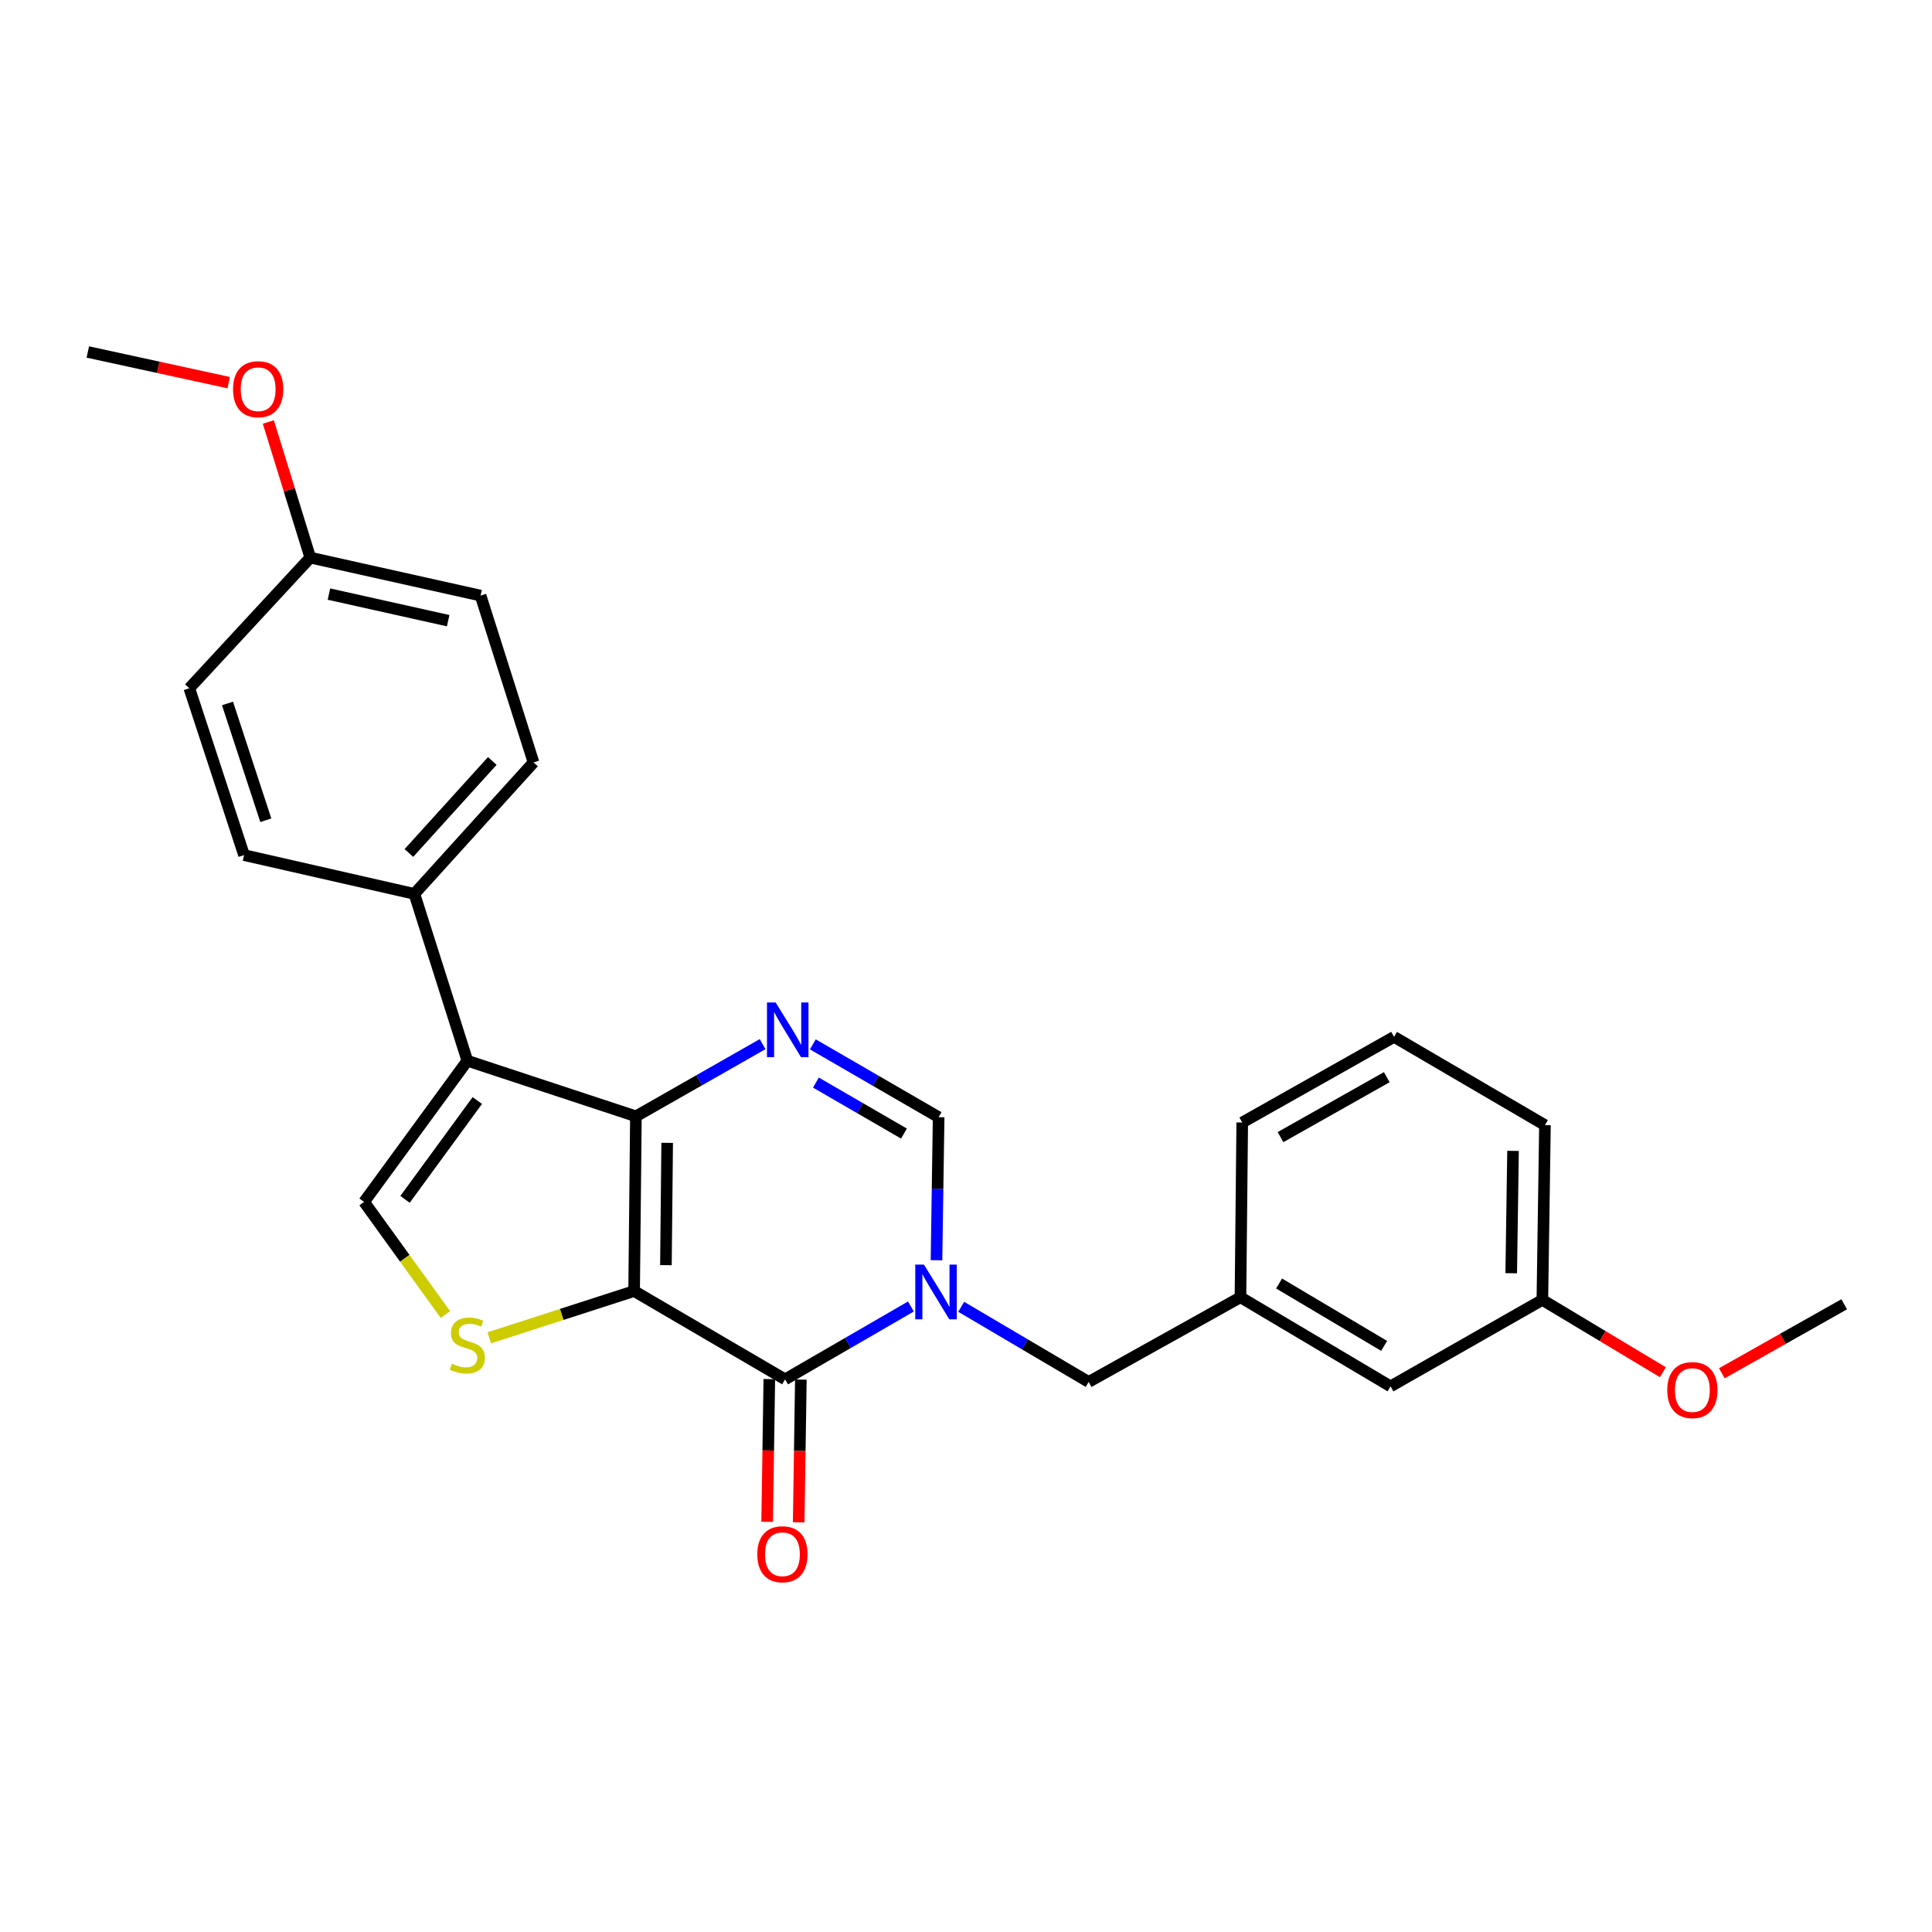 <?xml version='1.0' encoding='iso-8859-1'?>
<svg version='1.1' baseProfile='full'
              xmlns='http://www.w3.org/2000/svg'
                      xmlns:rdkit='http://www.rdkit.org/xml'
                      xmlns:xlink='http://www.w3.org/1999/xlink'
                  xml:space='preserve'
width='1000px' height='1000px' viewBox='0 0 1000 1000'>
<!-- END OF HEADER -->
<rect style='opacity:1.0;fill:#FFFFFF;stroke:none' width='1000' height='1000' x='0' y='0'> </rect>
<path class='bond-0' d='M 328.22,668.244 L 329.145,577.807' style='fill:none;fill-rule:evenodd;stroke:#000000;stroke-width:6px;stroke-linecap:butt;stroke-linejoin:miter;stroke-opacity:1' />
<path class='bond-0' d='M 344.681,654.846 L 345.329,591.539' style='fill:none;fill-rule:evenodd;stroke:#000000;stroke-width:6px;stroke-linecap:butt;stroke-linejoin:miter;stroke-opacity:1' />
<path class='bond-1' d='M 328.22,668.244 L 406.361,713.948' style='fill:none;fill-rule:evenodd;stroke:#000000;stroke-width:6px;stroke-linecap:butt;stroke-linejoin:miter;stroke-opacity:1' />
<path class='bond-5' d='M 328.22,668.244 L 290.734,680.35' style='fill:none;fill-rule:evenodd;stroke:#000000;stroke-width:6px;stroke-linecap:butt;stroke-linejoin:miter;stroke-opacity:1' />
<path class='bond-5' d='M 290.734,680.35 L 253.248,692.456' style='fill:none;fill-rule:evenodd;stroke:#CCCC00;stroke-width:6px;stroke-linecap:butt;stroke-linejoin:miter;stroke-opacity:1' />
<path class='bond-3' d='M 329.145,577.807 L 241.9,549.033' style='fill:none;fill-rule:evenodd;stroke:#000000;stroke-width:6px;stroke-linecap:butt;stroke-linejoin:miter;stroke-opacity:1' />
<path class='bond-4' d='M 329.145,577.807 L 361.937,559.125' style='fill:none;fill-rule:evenodd;stroke:#000000;stroke-width:6px;stroke-linecap:butt;stroke-linejoin:miter;stroke-opacity:1' />
<path class='bond-4' d='M 361.937,559.125 L 394.73,540.444' style='fill:none;fill-rule:evenodd;stroke:#0000FF;stroke-width:6px;stroke-linecap:butt;stroke-linejoin:miter;stroke-opacity:1' />
<path class='bond-2' d='M 406.361,713.948 L 438.924,695.095' style='fill:none;fill-rule:evenodd;stroke:#000000;stroke-width:6px;stroke-linecap:butt;stroke-linejoin:miter;stroke-opacity:1' />
<path class='bond-2' d='M 438.924,695.095 L 471.487,676.241' style='fill:none;fill-rule:evenodd;stroke:#0000FF;stroke-width:6px;stroke-linecap:butt;stroke-linejoin:miter;stroke-opacity:1' />
<path class='bond-10' d='M 398.201,713.824 L 397.638,750.757' style='fill:none;fill-rule:evenodd;stroke:#000000;stroke-width:6px;stroke-linecap:butt;stroke-linejoin:miter;stroke-opacity:1' />
<path class='bond-10' d='M 397.638,750.757 L 397.075,787.689' style='fill:none;fill-rule:evenodd;stroke:#FF0000;stroke-width:6px;stroke-linecap:butt;stroke-linejoin:miter;stroke-opacity:1' />
<path class='bond-10' d='M 414.522,714.073 L 413.959,751.005' style='fill:none;fill-rule:evenodd;stroke:#000000;stroke-width:6px;stroke-linecap:butt;stroke-linejoin:miter;stroke-opacity:1' />
<path class='bond-10' d='M 413.959,751.005 L 413.396,787.938' style='fill:none;fill-rule:evenodd;stroke:#FF0000;stroke-width:6px;stroke-linecap:butt;stroke-linejoin:miter;stroke-opacity:1' />
<path class='bond-7' d='M 484.73,652.294 L 485.282,615.277' style='fill:none;fill-rule:evenodd;stroke:#0000FF;stroke-width:6px;stroke-linecap:butt;stroke-linejoin:miter;stroke-opacity:1' />
<path class='bond-7' d='M 485.282,615.277 L 485.835,578.26' style='fill:none;fill-rule:evenodd;stroke:#000000;stroke-width:6px;stroke-linecap:butt;stroke-linejoin:miter;stroke-opacity:1' />
<path class='bond-8' d='M 497.517,676.4 L 530.497,695.845' style='fill:none;fill-rule:evenodd;stroke:#0000FF;stroke-width:6px;stroke-linecap:butt;stroke-linejoin:miter;stroke-opacity:1' />
<path class='bond-8' d='M 530.497,695.845 L 563.478,715.29' style='fill:none;fill-rule:evenodd;stroke:#000000;stroke-width:6px;stroke-linecap:butt;stroke-linejoin:miter;stroke-opacity:1' />
<path class='bond-9' d='M 241.9,549.033 L 214.487,462.677' style='fill:none;fill-rule:evenodd;stroke:#000000;stroke-width:6px;stroke-linecap:butt;stroke-linejoin:miter;stroke-opacity:1' />
<path class='bond-26' d='M 241.9,549.033 L 188.452,622.114' style='fill:none;fill-rule:evenodd;stroke:#000000;stroke-width:6px;stroke-linecap:butt;stroke-linejoin:miter;stroke-opacity:1' />
<path class='bond-26' d='M 247.058,569.631 L 209.644,620.788' style='fill:none;fill-rule:evenodd;stroke:#000000;stroke-width:6px;stroke-linecap:butt;stroke-linejoin:miter;stroke-opacity:1' />
<path class='bond-27' d='M 420.727,540.562 L 453.281,559.411' style='fill:none;fill-rule:evenodd;stroke:#0000FF;stroke-width:6px;stroke-linecap:butt;stroke-linejoin:miter;stroke-opacity:1' />
<path class='bond-27' d='M 453.281,559.411 L 485.835,578.26' style='fill:none;fill-rule:evenodd;stroke:#000000;stroke-width:6px;stroke-linecap:butt;stroke-linejoin:miter;stroke-opacity:1' />
<path class='bond-27' d='M 422.314,560.343 L 445.102,573.537' style='fill:none;fill-rule:evenodd;stroke:#0000FF;stroke-width:6px;stroke-linecap:butt;stroke-linejoin:miter;stroke-opacity:1' />
<path class='bond-27' d='M 445.102,573.537 L 467.89,586.731' style='fill:none;fill-rule:evenodd;stroke:#000000;stroke-width:6px;stroke-linecap:butt;stroke-linejoin:miter;stroke-opacity:1' />
<path class='bond-6' d='M 230.538,680.388 L 209.495,651.251' style='fill:none;fill-rule:evenodd;stroke:#CCCC00;stroke-width:6px;stroke-linecap:butt;stroke-linejoin:miter;stroke-opacity:1' />
<path class='bond-6' d='M 209.495,651.251 L 188.452,622.114' style='fill:none;fill-rule:evenodd;stroke:#000000;stroke-width:6px;stroke-linecap:butt;stroke-linejoin:miter;stroke-opacity:1' />
<path class='bond-11' d='M 563.478,715.29 L 642.063,671.455' style='fill:none;fill-rule:evenodd;stroke:#000000;stroke-width:6px;stroke-linecap:butt;stroke-linejoin:miter;stroke-opacity:1' />
<path class='bond-12' d='M 214.487,462.677 L 276.151,394.628' style='fill:none;fill-rule:evenodd;stroke:#000000;stroke-width:6px;stroke-linecap:butt;stroke-linejoin:miter;stroke-opacity:1' />
<path class='bond-12' d='M 211.641,441.509 L 254.806,393.875' style='fill:none;fill-rule:evenodd;stroke:#000000;stroke-width:6px;stroke-linecap:butt;stroke-linejoin:miter;stroke-opacity:1' />
<path class='bond-13' d='M 214.487,462.677 L 126.325,442.599' style='fill:none;fill-rule:evenodd;stroke:#000000;stroke-width:6px;stroke-linecap:butt;stroke-linejoin:miter;stroke-opacity:1' />
<path class='bond-14' d='M 642.063,671.455 L 719.742,717.585' style='fill:none;fill-rule:evenodd;stroke:#000000;stroke-width:6px;stroke-linecap:butt;stroke-linejoin:miter;stroke-opacity:1' />
<path class='bond-14' d='M 662.049,664.34 L 716.424,696.631' style='fill:none;fill-rule:evenodd;stroke:#000000;stroke-width:6px;stroke-linecap:butt;stroke-linejoin:miter;stroke-opacity:1' />
<path class='bond-22' d='M 642.063,671.455 L 642.979,581.008' style='fill:none;fill-rule:evenodd;stroke:#000000;stroke-width:6px;stroke-linecap:butt;stroke-linejoin:miter;stroke-opacity:1' />
<path class='bond-17' d='M 276.151,394.628 L 248.746,308.281' style='fill:none;fill-rule:evenodd;stroke:#000000;stroke-width:6px;stroke-linecap:butt;stroke-linejoin:miter;stroke-opacity:1' />
<path class='bond-16' d='M 126.325,442.599 L 97.996,356.243' style='fill:none;fill-rule:evenodd;stroke:#000000;stroke-width:6px;stroke-linecap:butt;stroke-linejoin:miter;stroke-opacity:1' />
<path class='bond-16' d='M 137.585,424.558 L 117.755,364.108' style='fill:none;fill-rule:evenodd;stroke:#000000;stroke-width:6px;stroke-linecap:butt;stroke-linejoin:miter;stroke-opacity:1' />
<path class='bond-18' d='M 719.742,717.585 L 798.327,672.824' style='fill:none;fill-rule:evenodd;stroke:#000000;stroke-width:6px;stroke-linecap:butt;stroke-linejoin:miter;stroke-opacity:1' />
<path class='bond-15' d='M 160.594,288.621 L 97.996,356.243' style='fill:none;fill-rule:evenodd;stroke:#000000;stroke-width:6px;stroke-linecap:butt;stroke-linejoin:miter;stroke-opacity:1' />
<path class='bond-19' d='M 160.594,288.621 L 149.744,253.519' style='fill:none;fill-rule:evenodd;stroke:#000000;stroke-width:6px;stroke-linecap:butt;stroke-linejoin:miter;stroke-opacity:1' />
<path class='bond-19' d='M 149.744,253.519 L 138.893,218.418' style='fill:none;fill-rule:evenodd;stroke:#FF0000;stroke-width:6px;stroke-linecap:butt;stroke-linejoin:miter;stroke-opacity:1' />
<path class='bond-28' d='M 160.594,288.621 L 248.746,308.281' style='fill:none;fill-rule:evenodd;stroke:#000000;stroke-width:6px;stroke-linecap:butt;stroke-linejoin:miter;stroke-opacity:1' />
<path class='bond-28' d='M 170.264,307.501 L 231.97,321.263' style='fill:none;fill-rule:evenodd;stroke:#000000;stroke-width:6px;stroke-linecap:butt;stroke-linejoin:miter;stroke-opacity:1' />
<path class='bond-20' d='M 798.327,672.824 L 829.516,691.54' style='fill:none;fill-rule:evenodd;stroke:#000000;stroke-width:6px;stroke-linecap:butt;stroke-linejoin:miter;stroke-opacity:1' />
<path class='bond-20' d='M 829.516,691.54 L 860.705,710.257' style='fill:none;fill-rule:evenodd;stroke:#FF0000;stroke-width:6px;stroke-linecap:butt;stroke-linejoin:miter;stroke-opacity:1' />
<path class='bond-29' d='M 798.327,672.824 L 799.669,582.368' style='fill:none;fill-rule:evenodd;stroke:#000000;stroke-width:6px;stroke-linecap:butt;stroke-linejoin:miter;stroke-opacity:1' />
<path class='bond-29' d='M 782.207,659.013 L 783.147,595.694' style='fill:none;fill-rule:evenodd;stroke:#000000;stroke-width:6px;stroke-linecap:butt;stroke-linejoin:miter;stroke-opacity:1' />
<path class='bond-25' d='M 118.369,198.055 L 81.912,190.121' style='fill:none;fill-rule:evenodd;stroke:#FF0000;stroke-width:6px;stroke-linecap:butt;stroke-linejoin:miter;stroke-opacity:1' />
<path class='bond-25' d='M 81.912,190.121 L 45.455,182.187' style='fill:none;fill-rule:evenodd;stroke:#000000;stroke-width:6px;stroke-linecap:butt;stroke-linejoin:miter;stroke-opacity:1' />
<path class='bond-24' d='M 891.225,710.811 L 922.885,692.951' style='fill:none;fill-rule:evenodd;stroke:#FF0000;stroke-width:6px;stroke-linecap:butt;stroke-linejoin:miter;stroke-opacity:1' />
<path class='bond-24' d='M 922.885,692.951 L 954.545,675.091' style='fill:none;fill-rule:evenodd;stroke:#000000;stroke-width:6px;stroke-linecap:butt;stroke-linejoin:miter;stroke-opacity:1' />
<path class='bond-21' d='M 721.564,536.682 L 642.979,581.008' style='fill:none;fill-rule:evenodd;stroke:#000000;stroke-width:6px;stroke-linecap:butt;stroke-linejoin:miter;stroke-opacity:1' />
<path class='bond-21' d='M 717.796,557.548 L 662.786,588.576' style='fill:none;fill-rule:evenodd;stroke:#000000;stroke-width:6px;stroke-linecap:butt;stroke-linejoin:miter;stroke-opacity:1' />
<path class='bond-23' d='M 721.564,536.682 L 799.669,582.368' style='fill:none;fill-rule:evenodd;stroke:#000000;stroke-width:6px;stroke-linecap:butt;stroke-linejoin:miter;stroke-opacity:1' />
<path  class='atom-3' d='M 478.224 654.556
L 487.504 669.556
Q 488.424 671.036, 489.904 673.716
Q 491.384 676.396, 491.464 676.556
L 491.464 654.556
L 495.224 654.556
L 495.224 682.876
L 491.344 682.876
L 481.384 666.476
Q 480.224 664.556, 478.984 662.356
Q 477.784 660.156, 477.424 659.476
L 477.424 682.876
L 473.744 682.876
L 473.744 654.556
L 478.224 654.556
' fill='#0000FF'/>
<path  class='atom-5' d='M 401.471 518.877
L 410.751 533.877
Q 411.671 535.357, 413.151 538.037
Q 414.631 540.717, 414.711 540.877
L 414.711 518.877
L 418.471 518.877
L 418.471 547.197
L 414.591 547.197
L 404.631 530.797
Q 403.471 528.877, 402.231 526.677
Q 401.031 524.477, 400.671 523.797
L 400.671 547.197
L 396.991 547.197
L 396.991 518.877
L 401.471 518.877
' fill='#0000FF'/>
<path  class='atom-6' d='M 233.9 705.84
Q 234.22 705.96, 235.54 706.52
Q 236.86 707.08, 238.3 707.44
Q 239.78 707.76, 241.22 707.76
Q 243.9 707.76, 245.46 706.48
Q 247.02 705.16, 247.02 702.88
Q 247.02 701.32, 246.22 700.36
Q 245.46 699.4, 244.26 698.88
Q 243.06 698.36, 241.06 697.76
Q 238.54 697, 237.02 696.28
Q 235.54 695.56, 234.46 694.04
Q 233.42 692.52, 233.42 689.96
Q 233.42 686.4, 235.82 684.2
Q 238.26 682, 243.06 682
Q 246.34 682, 250.06 683.56
L 249.14 686.64
Q 245.74 685.24, 243.18 685.24
Q 240.42 685.24, 238.9 686.4
Q 237.38 687.52, 237.42 689.48
Q 237.42 691, 238.18 691.92
Q 238.98 692.84, 240.1 693.36
Q 241.26 693.88, 243.18 694.48
Q 245.74 695.28, 247.26 696.08
Q 248.78 696.88, 249.86 698.52
Q 250.98 700.12, 250.98 702.88
Q 250.98 706.8, 248.34 708.92
Q 245.74 711, 241.38 711
Q 238.86 711, 236.94 710.44
Q 235.06 709.92, 232.82 709
L 233.9 705.84
' fill='#CCCC00'/>
<path  class='atom-11' d='M 391.983 804.475
Q 391.983 797.675, 395.343 793.875
Q 398.703 790.075, 404.983 790.075
Q 411.263 790.075, 414.623 793.875
Q 417.983 797.675, 417.983 804.475
Q 417.983 811.355, 414.583 815.275
Q 411.183 819.155, 404.983 819.155
Q 398.743 819.155, 395.343 815.275
Q 391.983 811.395, 391.983 804.475
M 404.983 815.955
Q 409.303 815.955, 411.623 813.075
Q 413.983 810.155, 413.983 804.475
Q 413.983 798.915, 411.623 796.115
Q 409.303 793.275, 404.983 793.275
Q 400.663 793.275, 398.303 796.075
Q 395.983 798.875, 395.983 804.475
Q 395.983 810.195, 398.303 813.075
Q 400.663 815.955, 404.983 815.955
' fill='#FF0000'/>
<path  class='atom-20' d='M 120.625 201.455
Q 120.625 194.655, 123.985 190.855
Q 127.345 187.055, 133.625 187.055
Q 139.905 187.055, 143.265 190.855
Q 146.625 194.655, 146.625 201.455
Q 146.625 208.335, 143.225 212.255
Q 139.825 216.135, 133.625 216.135
Q 127.385 216.135, 123.985 212.255
Q 120.625 208.375, 120.625 201.455
M 133.625 212.935
Q 137.945 212.935, 140.265 210.055
Q 142.625 207.135, 142.625 201.455
Q 142.625 195.895, 140.265 193.095
Q 137.945 190.255, 133.625 190.255
Q 129.305 190.255, 126.945 193.055
Q 124.625 195.855, 124.625 201.455
Q 124.625 207.175, 126.945 210.055
Q 129.305 212.935, 133.625 212.935
' fill='#FF0000'/>
<path  class='atom-21' d='M 862.969 719.497
Q 862.969 712.697, 866.329 708.897
Q 869.689 705.097, 875.969 705.097
Q 882.249 705.097, 885.609 708.897
Q 888.969 712.697, 888.969 719.497
Q 888.969 726.377, 885.569 730.297
Q 882.169 734.177, 875.969 734.177
Q 869.729 734.177, 866.329 730.297
Q 862.969 726.417, 862.969 719.497
M 875.969 730.977
Q 880.289 730.977, 882.609 728.097
Q 884.969 725.177, 884.969 719.497
Q 884.969 713.937, 882.609 711.137
Q 880.289 708.297, 875.969 708.297
Q 871.649 708.297, 869.289 711.097
Q 866.969 713.897, 866.969 719.497
Q 866.969 725.217, 869.289 728.097
Q 871.649 730.977, 875.969 730.977
' fill='#FF0000'/>
</svg>
